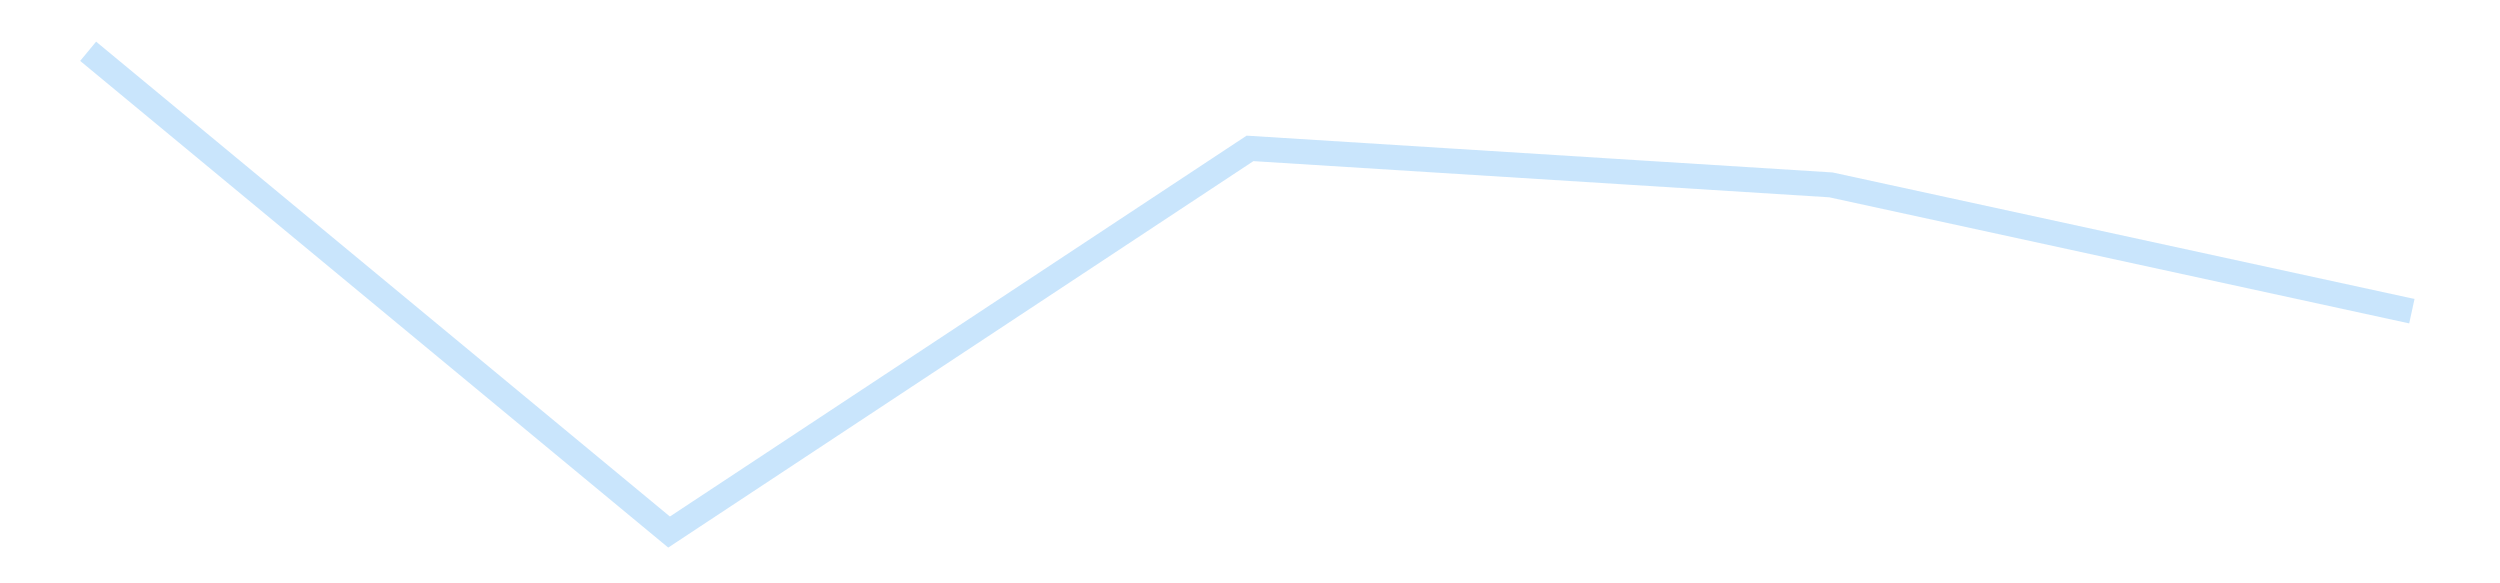 <?xml version='1.0' encoding='utf-8'?>
<svg xmlns="http://www.w3.org/2000/svg" xmlns:xlink="http://www.w3.org/1999/xlink" id="chart-1cf8ee6d-800b-43b7-a700-3d667d1924fe" class="pygal-chart pygal-sparkline" viewBox="0 0 300 70" width="300" height="70"><!--Generated with pygal 3.0.4 (lxml) ©Kozea 2012-2016 on 2025-11-03--><!--http://pygal.org--><!--http://github.com/Kozea/pygal--><defs><style type="text/css">#chart-1cf8ee6d-800b-43b7-a700-3d667d1924fe{-webkit-user-select:none;-webkit-font-smoothing:antialiased;font-family:Consolas,"Liberation Mono",Menlo,Courier,monospace}#chart-1cf8ee6d-800b-43b7-a700-3d667d1924fe .title{font-family:Consolas,"Liberation Mono",Menlo,Courier,monospace;font-size:16px}#chart-1cf8ee6d-800b-43b7-a700-3d667d1924fe .legends .legend text{font-family:Consolas,"Liberation Mono",Menlo,Courier,monospace;font-size:14px}#chart-1cf8ee6d-800b-43b7-a700-3d667d1924fe .axis text{font-family:Consolas,"Liberation Mono",Menlo,Courier,monospace;font-size:10px}#chart-1cf8ee6d-800b-43b7-a700-3d667d1924fe .axis text.major{font-family:Consolas,"Liberation Mono",Menlo,Courier,monospace;font-size:10px}#chart-1cf8ee6d-800b-43b7-a700-3d667d1924fe .text-overlay text.value{font-family:Consolas,"Liberation Mono",Menlo,Courier,monospace;font-size:16px}#chart-1cf8ee6d-800b-43b7-a700-3d667d1924fe .text-overlay text.label{font-family:Consolas,"Liberation Mono",Menlo,Courier,monospace;font-size:10px}#chart-1cf8ee6d-800b-43b7-a700-3d667d1924fe .tooltip{font-family:Consolas,"Liberation Mono",Menlo,Courier,monospace;font-size:14px}#chart-1cf8ee6d-800b-43b7-a700-3d667d1924fe text.no_data{font-family:Consolas,"Liberation Mono",Menlo,Courier,monospace;font-size:64px}
#chart-1cf8ee6d-800b-43b7-a700-3d667d1924fe{background-color:transparent}#chart-1cf8ee6d-800b-43b7-a700-3d667d1924fe path,#chart-1cf8ee6d-800b-43b7-a700-3d667d1924fe line,#chart-1cf8ee6d-800b-43b7-a700-3d667d1924fe rect,#chart-1cf8ee6d-800b-43b7-a700-3d667d1924fe circle{-webkit-transition:150ms;-moz-transition:150ms;transition:150ms}#chart-1cf8ee6d-800b-43b7-a700-3d667d1924fe .graph &gt; .background{fill:transparent}#chart-1cf8ee6d-800b-43b7-a700-3d667d1924fe .plot &gt; .background{fill:transparent}#chart-1cf8ee6d-800b-43b7-a700-3d667d1924fe .graph{fill:rgba(0,0,0,.87)}#chart-1cf8ee6d-800b-43b7-a700-3d667d1924fe text.no_data{fill:rgba(0,0,0,1)}#chart-1cf8ee6d-800b-43b7-a700-3d667d1924fe .title{fill:rgba(0,0,0,1)}#chart-1cf8ee6d-800b-43b7-a700-3d667d1924fe .legends .legend text{fill:rgba(0,0,0,.87)}#chart-1cf8ee6d-800b-43b7-a700-3d667d1924fe .legends .legend:hover text{fill:rgba(0,0,0,1)}#chart-1cf8ee6d-800b-43b7-a700-3d667d1924fe .axis .line{stroke:rgba(0,0,0,1)}#chart-1cf8ee6d-800b-43b7-a700-3d667d1924fe .axis .guide.line{stroke:rgba(0,0,0,.54)}#chart-1cf8ee6d-800b-43b7-a700-3d667d1924fe .axis .major.line{stroke:rgba(0,0,0,.87)}#chart-1cf8ee6d-800b-43b7-a700-3d667d1924fe .axis text.major{fill:rgba(0,0,0,1)}#chart-1cf8ee6d-800b-43b7-a700-3d667d1924fe .axis.y .guides:hover .guide.line,#chart-1cf8ee6d-800b-43b7-a700-3d667d1924fe .line-graph .axis.x .guides:hover .guide.line,#chart-1cf8ee6d-800b-43b7-a700-3d667d1924fe .stackedline-graph .axis.x .guides:hover .guide.line,#chart-1cf8ee6d-800b-43b7-a700-3d667d1924fe .xy-graph .axis.x .guides:hover .guide.line{stroke:rgba(0,0,0,1)}#chart-1cf8ee6d-800b-43b7-a700-3d667d1924fe .axis .guides:hover text{fill:rgba(0,0,0,1)}#chart-1cf8ee6d-800b-43b7-a700-3d667d1924fe .reactive{fill-opacity:.7;stroke-opacity:.8;stroke-width:3}#chart-1cf8ee6d-800b-43b7-a700-3d667d1924fe .ci{stroke:rgba(0,0,0,.87)}#chart-1cf8ee6d-800b-43b7-a700-3d667d1924fe .reactive.active,#chart-1cf8ee6d-800b-43b7-a700-3d667d1924fe .active .reactive{fill-opacity:.8;stroke-opacity:.9;stroke-width:4}#chart-1cf8ee6d-800b-43b7-a700-3d667d1924fe .ci .reactive.active{stroke-width:1.5}#chart-1cf8ee6d-800b-43b7-a700-3d667d1924fe .series text{fill:rgba(0,0,0,1)}#chart-1cf8ee6d-800b-43b7-a700-3d667d1924fe .tooltip rect{fill:transparent;stroke:rgba(0,0,0,1);-webkit-transition:opacity 150ms;-moz-transition:opacity 150ms;transition:opacity 150ms}#chart-1cf8ee6d-800b-43b7-a700-3d667d1924fe .tooltip .label{fill:rgba(0,0,0,.87)}#chart-1cf8ee6d-800b-43b7-a700-3d667d1924fe .tooltip .label{fill:rgba(0,0,0,.87)}#chart-1cf8ee6d-800b-43b7-a700-3d667d1924fe .tooltip .legend{font-size:.8em;fill:rgba(0,0,0,.54)}#chart-1cf8ee6d-800b-43b7-a700-3d667d1924fe .tooltip .x_label{font-size:.6em;fill:rgba(0,0,0,1)}#chart-1cf8ee6d-800b-43b7-a700-3d667d1924fe .tooltip .xlink{font-size:.5em;text-decoration:underline}#chart-1cf8ee6d-800b-43b7-a700-3d667d1924fe .tooltip .value{font-size:1.5em}#chart-1cf8ee6d-800b-43b7-a700-3d667d1924fe .bound{font-size:.5em}#chart-1cf8ee6d-800b-43b7-a700-3d667d1924fe .max-value{font-size:.75em;fill:rgba(0,0,0,.54)}#chart-1cf8ee6d-800b-43b7-a700-3d667d1924fe .map-element{fill:transparent;stroke:rgba(0,0,0,.54) !important}#chart-1cf8ee6d-800b-43b7-a700-3d667d1924fe .map-element .reactive{fill-opacity:inherit;stroke-opacity:inherit}#chart-1cf8ee6d-800b-43b7-a700-3d667d1924fe .color-0,#chart-1cf8ee6d-800b-43b7-a700-3d667d1924fe .color-0 a:visited{stroke:#bbdefb;fill:#bbdefb}#chart-1cf8ee6d-800b-43b7-a700-3d667d1924fe .text-overlay .color-0 text{fill:black}
#chart-1cf8ee6d-800b-43b7-a700-3d667d1924fe text.no_data{text-anchor:middle}#chart-1cf8ee6d-800b-43b7-a700-3d667d1924fe .guide.line{fill:none}#chart-1cf8ee6d-800b-43b7-a700-3d667d1924fe .centered{text-anchor:middle}#chart-1cf8ee6d-800b-43b7-a700-3d667d1924fe .title{text-anchor:middle}#chart-1cf8ee6d-800b-43b7-a700-3d667d1924fe .legends .legend text{fill-opacity:1}#chart-1cf8ee6d-800b-43b7-a700-3d667d1924fe .axis.x text{text-anchor:middle}#chart-1cf8ee6d-800b-43b7-a700-3d667d1924fe .axis.x:not(.web) text[transform]{text-anchor:start}#chart-1cf8ee6d-800b-43b7-a700-3d667d1924fe .axis.x:not(.web) text[transform].backwards{text-anchor:end}#chart-1cf8ee6d-800b-43b7-a700-3d667d1924fe .axis.y text{text-anchor:end}#chart-1cf8ee6d-800b-43b7-a700-3d667d1924fe .axis.y text[transform].backwards{text-anchor:start}#chart-1cf8ee6d-800b-43b7-a700-3d667d1924fe .axis.y2 text{text-anchor:start}#chart-1cf8ee6d-800b-43b7-a700-3d667d1924fe .axis.y2 text[transform].backwards{text-anchor:end}#chart-1cf8ee6d-800b-43b7-a700-3d667d1924fe .axis .guide.line{stroke-dasharray:4,4;stroke:black}#chart-1cf8ee6d-800b-43b7-a700-3d667d1924fe .axis .major.guide.line{stroke-dasharray:6,6;stroke:black}#chart-1cf8ee6d-800b-43b7-a700-3d667d1924fe .horizontal .axis.y .guide.line,#chart-1cf8ee6d-800b-43b7-a700-3d667d1924fe .horizontal .axis.y2 .guide.line,#chart-1cf8ee6d-800b-43b7-a700-3d667d1924fe .vertical .axis.x .guide.line{opacity:0}#chart-1cf8ee6d-800b-43b7-a700-3d667d1924fe .horizontal .axis.always_show .guide.line,#chart-1cf8ee6d-800b-43b7-a700-3d667d1924fe .vertical .axis.always_show .guide.line{opacity:1 !important}#chart-1cf8ee6d-800b-43b7-a700-3d667d1924fe .axis.y .guides:hover .guide.line,#chart-1cf8ee6d-800b-43b7-a700-3d667d1924fe .axis.y2 .guides:hover .guide.line,#chart-1cf8ee6d-800b-43b7-a700-3d667d1924fe .axis.x .guides:hover .guide.line{opacity:1}#chart-1cf8ee6d-800b-43b7-a700-3d667d1924fe .axis .guides:hover text{opacity:1}#chart-1cf8ee6d-800b-43b7-a700-3d667d1924fe .nofill{fill:none}#chart-1cf8ee6d-800b-43b7-a700-3d667d1924fe .subtle-fill{fill-opacity:.2}#chart-1cf8ee6d-800b-43b7-a700-3d667d1924fe .dot{stroke-width:1px;fill-opacity:1;stroke-opacity:1}#chart-1cf8ee6d-800b-43b7-a700-3d667d1924fe .dot.active{stroke-width:5px}#chart-1cf8ee6d-800b-43b7-a700-3d667d1924fe .dot.negative{fill:transparent}#chart-1cf8ee6d-800b-43b7-a700-3d667d1924fe text,#chart-1cf8ee6d-800b-43b7-a700-3d667d1924fe tspan{stroke:none !important}#chart-1cf8ee6d-800b-43b7-a700-3d667d1924fe .series text.active{opacity:1}#chart-1cf8ee6d-800b-43b7-a700-3d667d1924fe .tooltip rect{fill-opacity:.95;stroke-width:.5}#chart-1cf8ee6d-800b-43b7-a700-3d667d1924fe .tooltip text{fill-opacity:1}#chart-1cf8ee6d-800b-43b7-a700-3d667d1924fe .showable{visibility:hidden}#chart-1cf8ee6d-800b-43b7-a700-3d667d1924fe .showable.shown{visibility:visible}#chart-1cf8ee6d-800b-43b7-a700-3d667d1924fe .gauge-background{fill:rgba(229,229,229,1);stroke:none}#chart-1cf8ee6d-800b-43b7-a700-3d667d1924fe .bg-lines{stroke:transparent;stroke-width:2px}</style><script type="text/javascript">window.pygal = window.pygal || {};window.pygal.config = window.pygal.config || {};window.pygal.config['1cf8ee6d-800b-43b7-a700-3d667d1924fe'] = {"allow_interruptions": false, "box_mode": "extremes", "classes": ["pygal-chart", "pygal-sparkline"], "css": ["file://style.css", "file://graph.css"], "defs": [], "disable_xml_declaration": false, "dots_size": 2.5, "dynamic_print_values": false, "explicit_size": true, "fill": false, "force_uri_protocol": "https", "formatter": null, "half_pie": false, "height": 70, "include_x_axis": false, "inner_radius": 0, "interpolate": null, "interpolation_parameters": {}, "interpolation_precision": 250, "inverse_y_axis": false, "js": [], "legend_at_bottom": false, "legend_at_bottom_columns": null, "legend_box_size": 12, "logarithmic": false, "margin": 5, "margin_bottom": null, "margin_left": null, "margin_right": null, "margin_top": null, "max_scale": 2, "min_scale": 1, "missing_value_fill_truncation": "x", "no_data_text": "", "no_prefix": false, "order_min": null, "pretty_print": false, "print_labels": false, "print_values": false, "print_values_position": "center", "print_zeroes": true, "range": null, "rounded_bars": null, "secondary_range": null, "show_dots": false, "show_legend": false, "show_minor_x_labels": true, "show_minor_y_labels": true, "show_only_major_dots": false, "show_x_guides": false, "show_x_labels": false, "show_y_guides": true, "show_y_labels": false, "spacing": 0, "stack_from_top": false, "strict": false, "stroke": true, "stroke_style": null, "style": {"background": "transparent", "ci_colors": [], "colors": ["#bbdefb"], "dot_opacity": "1", "font_family": "Consolas, \"Liberation Mono\", Menlo, Courier, monospace", "foreground": "rgba(0, 0, 0, .87)", "foreground_strong": "rgba(0, 0, 0, 1)", "foreground_subtle": "rgba(0, 0, 0, .54)", "guide_stroke_color": "black", "guide_stroke_dasharray": "4,4", "label_font_family": "Consolas, \"Liberation Mono\", Menlo, Courier, monospace", "label_font_size": 10, "legend_font_family": "Consolas, \"Liberation Mono\", Menlo, Courier, monospace", "legend_font_size": 14, "major_guide_stroke_color": "black", "major_guide_stroke_dasharray": "6,6", "major_label_font_family": "Consolas, \"Liberation Mono\", Menlo, Courier, monospace", "major_label_font_size": 10, "no_data_font_family": "Consolas, \"Liberation Mono\", Menlo, Courier, monospace", "no_data_font_size": 64, "opacity": ".7", "opacity_hover": ".8", "plot_background": "transparent", "stroke_opacity": ".8", "stroke_opacity_hover": ".9", "stroke_width": 3, "stroke_width_hover": "4", "title_font_family": "Consolas, \"Liberation Mono\", Menlo, Courier, monospace", "title_font_size": 16, "tooltip_font_family": "Consolas, \"Liberation Mono\", Menlo, Courier, monospace", "tooltip_font_size": 14, "transition": "150ms", "value_background": "rgba(229, 229, 229, 1)", "value_colors": [], "value_font_family": "Consolas, \"Liberation Mono\", Menlo, Courier, monospace", "value_font_size": 16, "value_label_font_family": "Consolas, \"Liberation Mono\", Menlo, Courier, monospace", "value_label_font_size": 10}, "title": null, "tooltip_border_radius": 0, "tooltip_fancy_mode": true, "truncate_label": null, "truncate_legend": null, "width": 300, "x_label_rotation": 0, "x_labels": null, "x_labels_major": null, "x_labels_major_count": null, "x_labels_major_every": null, "x_title": null, "xrange": null, "y_label_rotation": 0, "y_labels": null, "y_labels_major": null, "y_labels_major_count": null, "y_labels_major_every": null, "y_title": null, "zero": 0, "legends": [""]}</script></defs><title>Pygal</title><g class="graph line-graph vertical"><rect x="0" y="0" width="300" height="70" class="background"/><g transform="translate(5, 5)" class="plot"><rect x="0" y="0" width="290" height="60" class="background"/><g class="series serie-0 color-0"><path d="M5.577 1.154 L75.288 58.846 145 12.807 214.712 17.186 284.423 32.342" class="line reactive nofill"/></g></g><g class="titles"/><g transform="translate(5, 5)" class="plot overlay"><g class="series serie-0 color-0"/></g><g transform="translate(5, 5)" class="plot text-overlay"><g class="series serie-0 color-0"/></g><g transform="translate(5, 5)" class="plot tooltip-overlay"><g transform="translate(0 0)" style="opacity: 0" class="tooltip"><rect rx="0" ry="0" width="0" height="0" class="tooltip-box"/><g class="text"/></g></g></g></svg>